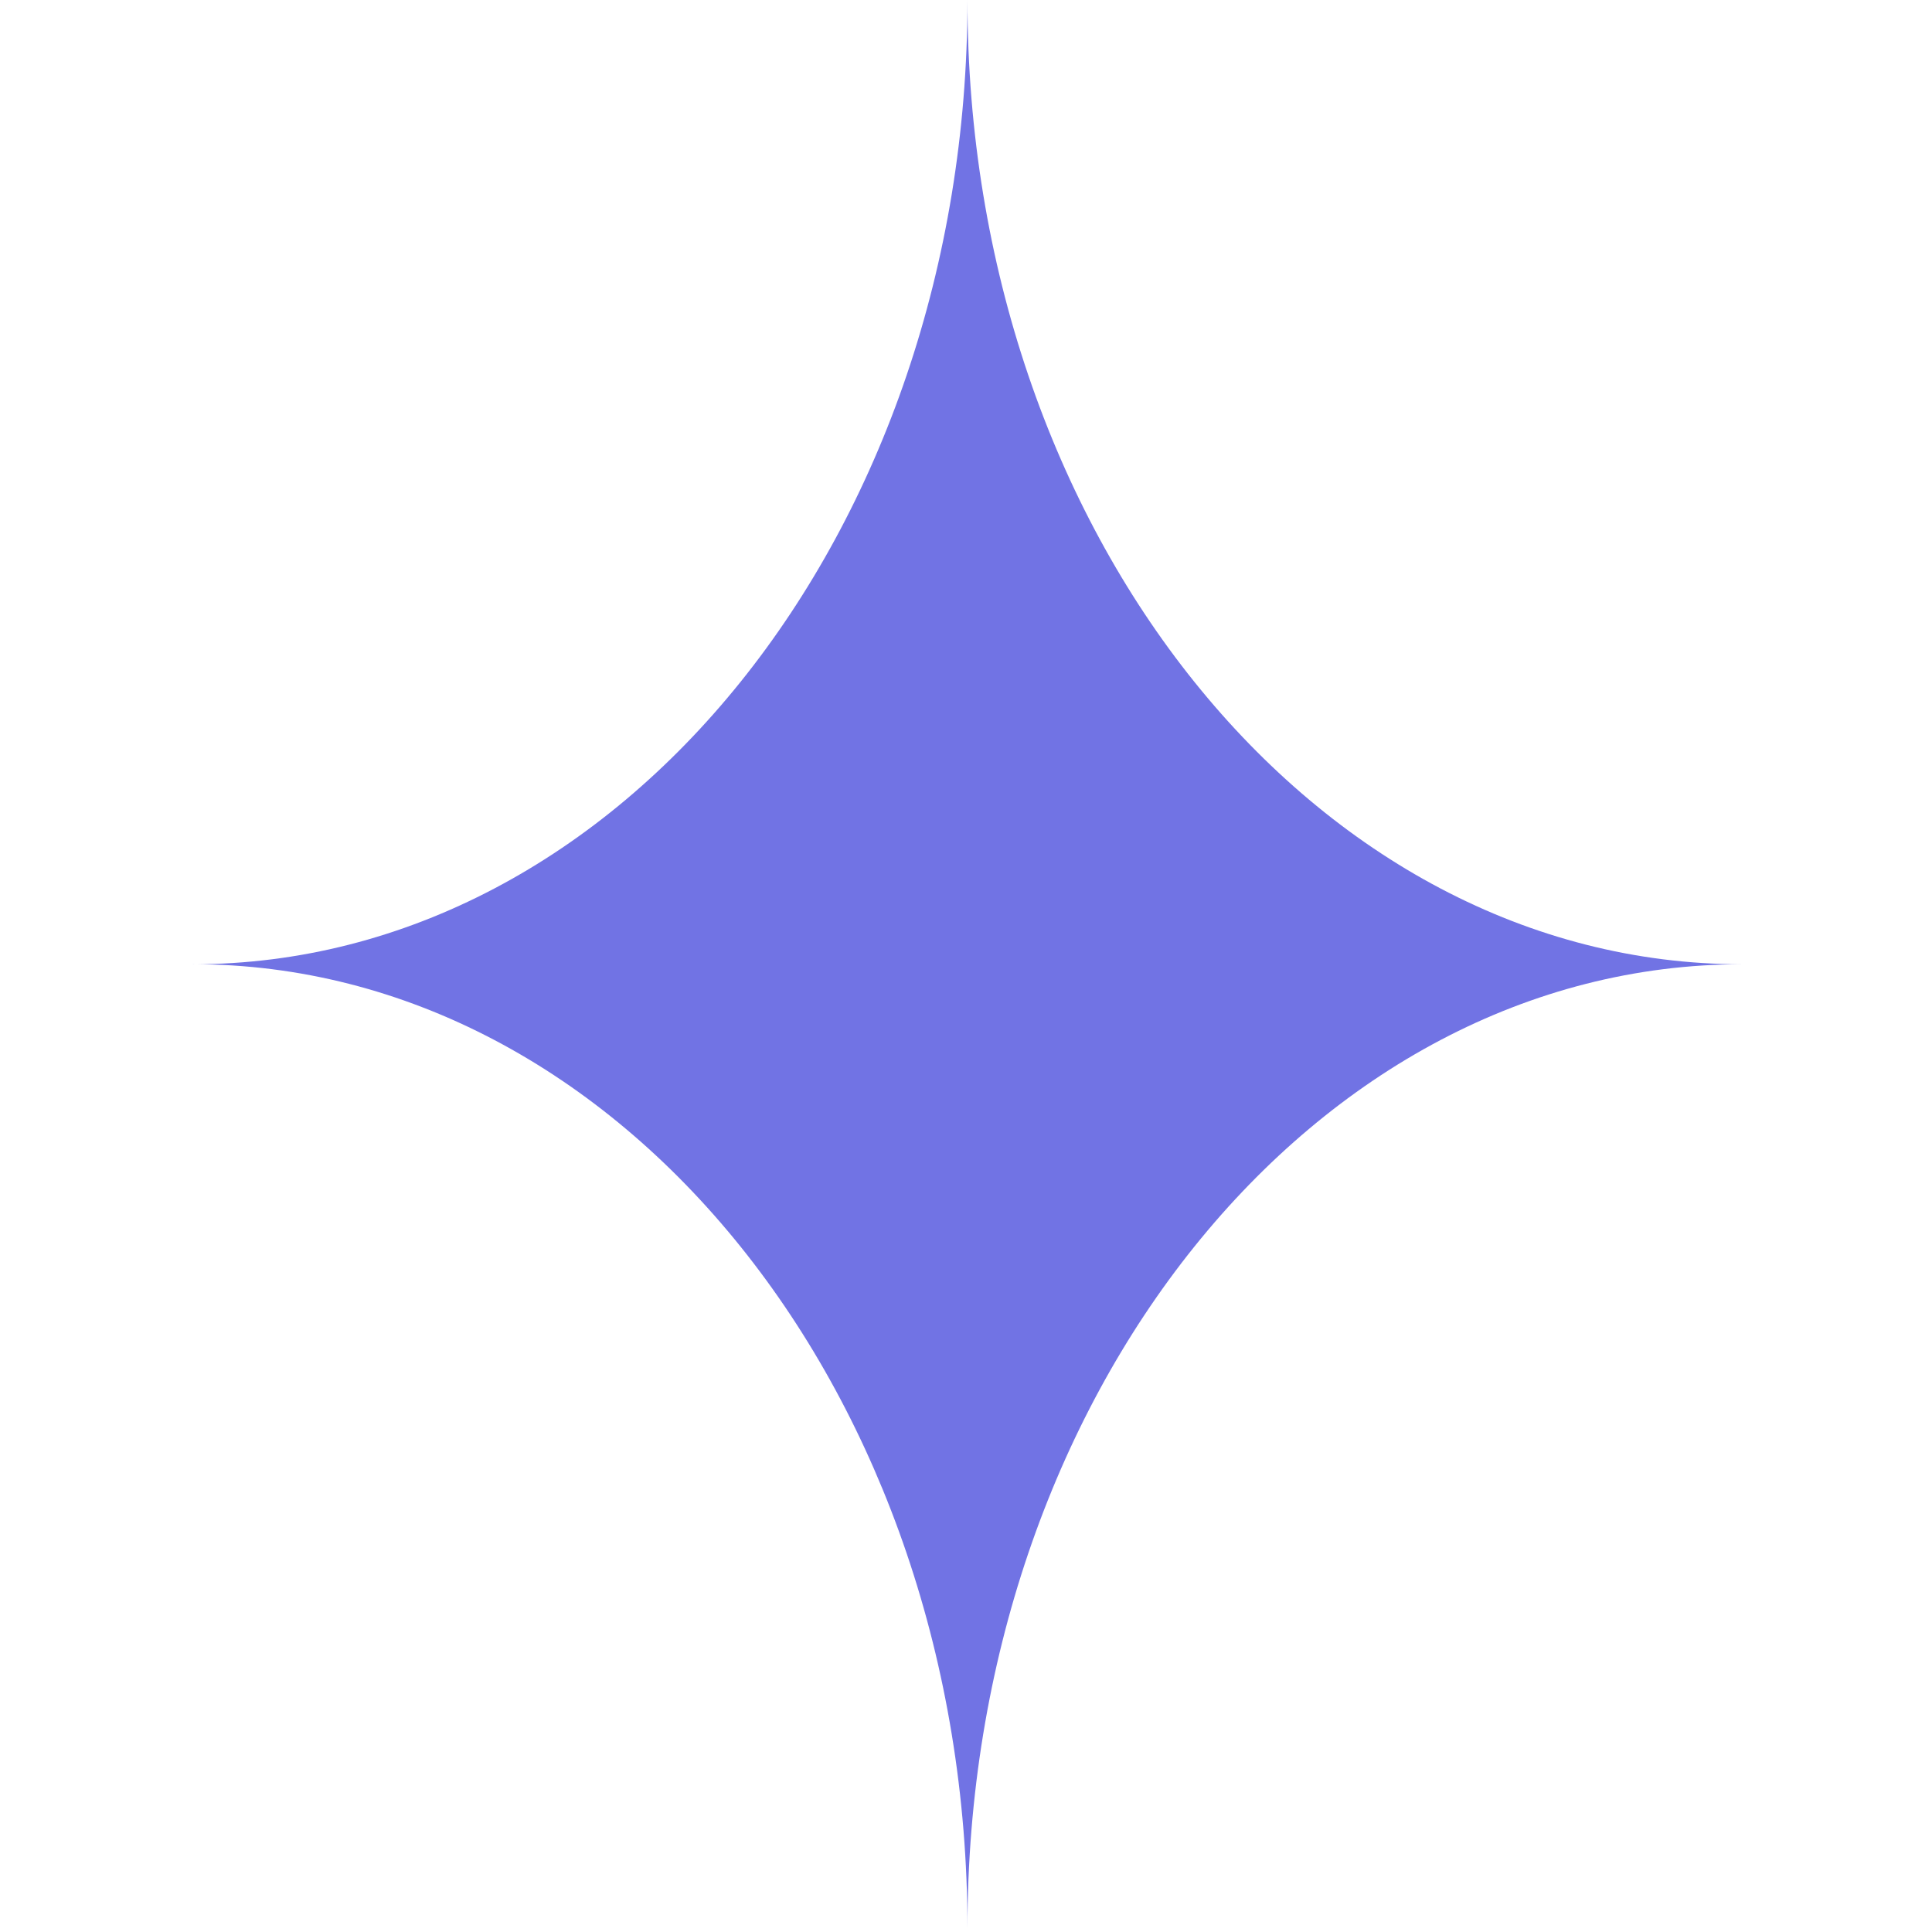 <svg width="357" height="357" viewBox="0 0 357 357" fill="none" xmlns="http://www.w3.org/2000/svg"><path d="M35.63 178.18C114.7 178.18 178.77 98.4 178.77 0c0 98.4 64.08 178.18 143.13 178.18-79.05 0-143.13 79.77-143.13 178.17 0-98.4-64.08-178.18-143.14-178.18Z" fill="#7173E4"/></svg>